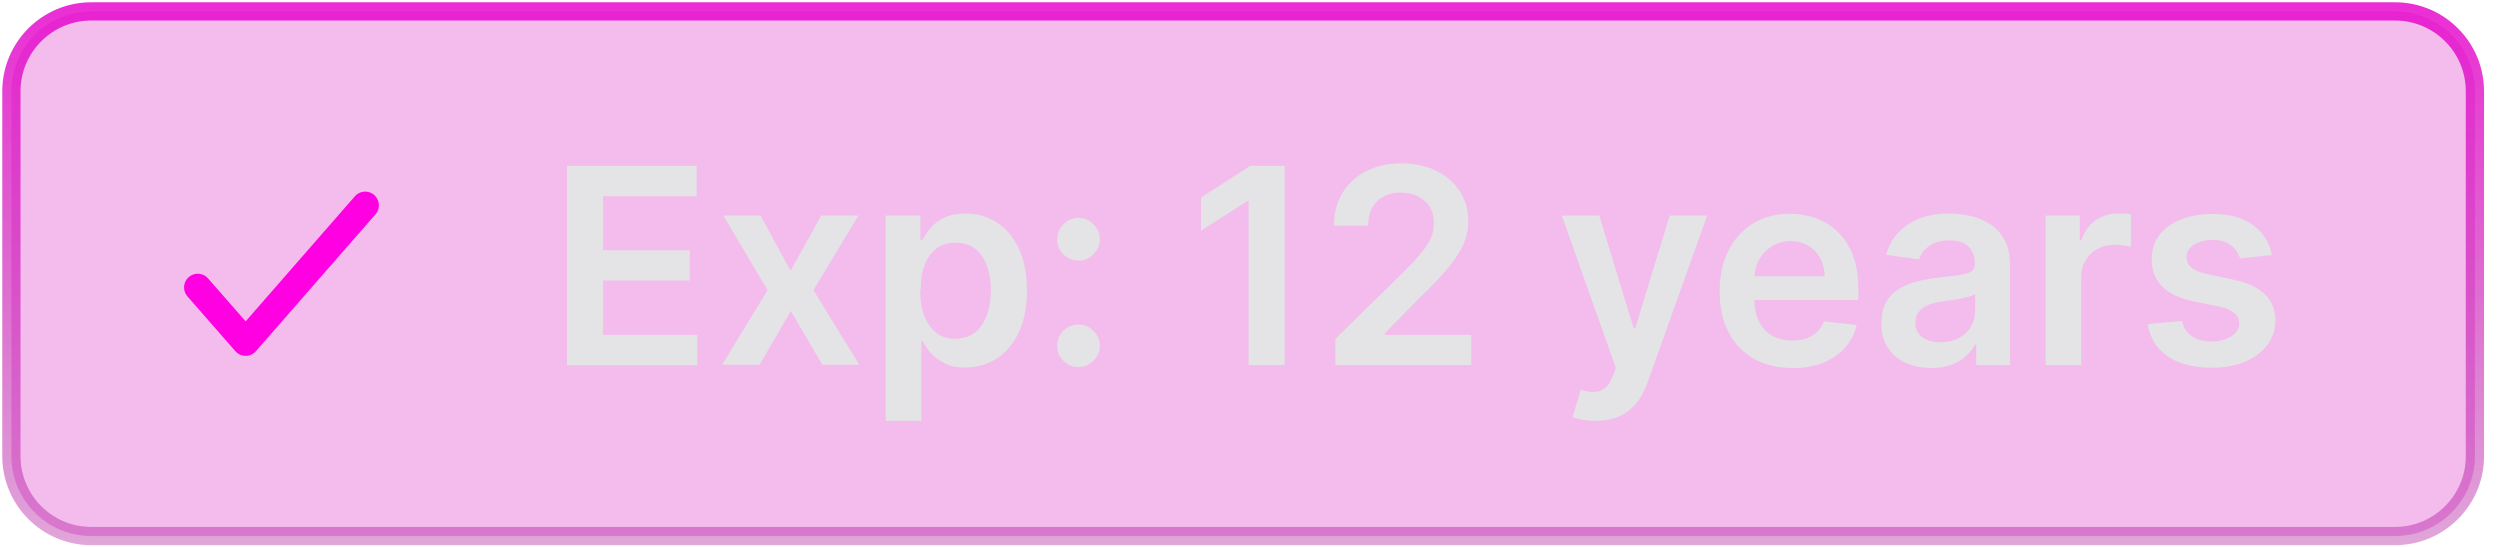<svg xmlns="http://www.w3.org/2000/svg" width="137" height="30" viewBox="0 0 137 30" fill="none">
  <g clip-path="url(#clip0_2770_212)">
    <path d="M5 0.625H131.25C133.663 0.625 135.625 2.587 135.625 5V25C135.625 27.413 133.663 29.375 131.25 29.375H5C2.587 29.375 0.625 27.413 0.625 25V5C0.625 2.587 2.587 0.625 5 0.625Z" fill="#D61FC1" fill-opacity="0.3" stroke="url(#paint0_linear_2770_212)"/>
    <path d="M10.837 15.75L13.462 18.75L20.012 11.25" stroke="#FF00E2" stroke-width="1.5" stroke-linecap="round" stroke-linejoin="round"/>
    <path d="M31.075 20V9.088H38.175V10.75H33.05V13.713H37.8V15.375H33.05V18.35H38.213V20.013H31.075V20ZM41.675 11.813L43.325 14.838L45 11.813H47.038L44.575 15.9L47.088 19.988H45.063L43.338 17.038L41.625 19.988H39.575L42.063 15.9L39.638 11.813H41.688H41.675ZM48.538 23.063V11.813H50.438V13.163H50.55C50.65 12.963 50.788 12.75 50.975 12.525C51.15 12.3 51.4 12.1 51.713 11.95C52.025 11.788 52.413 11.7 52.9 11.7C53.538 11.7 54.1 11.863 54.613 12.188C55.125 12.513 55.525 12.975 55.825 13.613C56.125 14.238 56.275 15 56.275 15.913C56.275 16.825 56.125 17.575 55.838 18.2C55.538 18.825 55.138 19.313 54.638 19.638C54.125 19.963 53.55 20.138 52.913 20.138C52.438 20.138 52.05 20.063 51.75 19.9C51.438 19.75 51.188 19.55 51 19.338C50.813 19.113 50.675 18.9 50.563 18.7H50.488V23.063H48.563H48.538ZM50.425 15.913C50.425 16.438 50.5 16.9 50.65 17.3C50.8 17.7 51.025 18.013 51.3 18.238C51.588 18.463 51.938 18.563 52.35 18.563C52.763 18.563 53.138 18.45 53.425 18.225C53.713 18 53.925 17.675 54.075 17.288C54.225 16.888 54.3 16.425 54.3 15.913C54.3 15.4 54.225 14.95 54.088 14.563C53.938 14.163 53.725 13.863 53.438 13.638C53.15 13.413 52.788 13.3 52.363 13.3C51.938 13.3 51.6 13.413 51.313 13.625C51.025 13.838 50.813 14.15 50.663 14.538C50.513 14.925 50.45 15.388 50.45 15.913H50.425ZM59.1 20.113C58.775 20.113 58.5 20 58.275 19.775C58.05 19.55 57.925 19.275 57.938 18.95C57.938 18.625 58.05 18.363 58.275 18.125C58.5 17.9 58.788 17.788 59.1 17.788C59.413 17.788 59.688 17.9 59.913 18.125C60.15 18.35 60.263 18.625 60.275 18.95C60.275 19.163 60.213 19.363 60.1 19.538C59.988 19.713 59.85 19.863 59.675 19.963C59.5 20.063 59.313 20.113 59.1 20.113ZM59.1 14.275C58.775 14.275 58.5 14.163 58.275 13.938C58.05 13.713 57.925 13.425 57.938 13.113C57.938 12.788 58.05 12.525 58.275 12.288C58.5 12.063 58.788 11.938 59.1 11.938C59.413 11.938 59.688 12.05 59.913 12.288C60.15 12.513 60.263 12.788 60.275 13.113C60.275 13.325 60.213 13.525 60.1 13.7C59.988 13.875 59.85 14.025 59.675 14.125C59.5 14.238 59.313 14.288 59.1 14.288V14.275ZM70.4 9.088V20H68.425V11.013H68.363L65.813 12.638V10.825L68.525 9.088H70.4ZM73.175 20V18.575L76.963 14.863C77.325 14.5 77.625 14.175 77.863 13.888C78.1 13.6 78.288 13.325 78.4 13.063C78.525 12.8 78.575 12.513 78.575 12.213C78.575 11.863 78.5 11.575 78.338 11.325C78.188 11.075 77.963 10.888 77.688 10.75C77.413 10.613 77.1 10.55 76.75 10.55C76.4 10.55 76.075 10.625 75.813 10.775C75.538 10.925 75.338 11.125 75.188 11.4C75.038 11.675 74.975 11.988 74.975 12.363H73.1C73.1 11.675 73.263 11.063 73.575 10.563C73.888 10.05 74.325 9.65 74.875 9.375C75.438 9.1 76.075 8.95 76.788 8.95C77.5 8.95 78.163 9.088 78.713 9.363C79.263 9.638 79.7 10.013 80 10.488C80.313 10.963 80.463 11.513 80.463 12.113C80.463 12.525 80.388 12.925 80.225 13.313C80.075 13.713 79.788 14.138 79.4 14.625C79.013 15.1 78.463 15.688 77.75 16.363L75.875 18.275V18.35H80.625V20H73.15H73.175ZM87.425 23.063C87.163 23.063 86.925 23.038 86.7 23C86.475 22.963 86.3 22.913 86.175 22.863L86.625 21.363C86.9 21.45 87.15 21.488 87.375 21.475C87.6 21.475 87.788 21.4 87.95 21.263C88.125 21.125 88.263 20.913 88.388 20.6L88.55 20.163L85.588 11.813H87.638L89.525 17.988H89.613L91.5 11.813H93.55L90.275 20.988C90.125 21.425 89.925 21.788 89.663 22.1C89.413 22.413 89.1 22.65 88.738 22.813C88.375 22.975 87.938 23.063 87.438 23.063H87.425ZM98.213 20.163C97.388 20.163 96.688 19.988 96.088 19.65C95.5 19.3 95.038 18.825 94.713 18.188C94.388 17.55 94.238 16.813 94.238 15.95C94.238 15.088 94.4 14.375 94.713 13.738C95.038 13.1 95.488 12.6 96.063 12.25C96.638 11.888 97.325 11.713 98.1 11.713C98.6 11.713 99.075 11.8 99.525 11.963C99.975 12.125 100.375 12.375 100.713 12.713C101.063 13.05 101.338 13.475 101.538 14C101.738 14.513 101.838 15.138 101.838 15.85V16.438H95.125V15.138H99.988C99.988 14.763 99.9 14.438 99.75 14.15C99.6 13.863 99.375 13.625 99.1 13.463C98.825 13.3 98.5 13.213 98.125 13.213C97.725 13.213 97.388 13.313 97.088 13.5C96.788 13.688 96.563 13.938 96.388 14.25C96.225 14.55 96.138 14.888 96.138 15.263V16.4C96.138 16.875 96.225 17.288 96.4 17.625C96.575 17.963 96.813 18.225 97.125 18.4C97.438 18.575 97.8 18.663 98.225 18.663C98.5 18.663 98.763 18.625 98.988 18.55C99.213 18.463 99.413 18.35 99.575 18.188C99.738 18.038 99.863 17.838 99.95 17.613L101.75 17.813C101.638 18.288 101.425 18.7 101.1 19.063C100.788 19.413 100.375 19.688 99.888 19.888C99.4 20.075 98.825 20.175 98.188 20.175L98.213 20.163ZM105.838 20.163C105.325 20.163 104.85 20.075 104.438 19.888C104.025 19.7 103.7 19.425 103.463 19.063C103.225 18.7 103.1 18.25 103.1 17.713C103.1 17.25 103.188 16.875 103.35 16.563C103.525 16.263 103.75 16.025 104.05 15.838C104.35 15.663 104.675 15.525 105.05 15.425C105.425 15.325 105.813 15.263 106.2 15.213C106.675 15.163 107.063 15.113 107.363 15.075C107.663 15.038 107.875 14.963 108.013 14.888C108.15 14.8 108.225 14.663 108.225 14.475V14.438C108.225 14.038 108.1 13.725 107.863 13.5C107.625 13.275 107.288 13.175 106.838 13.175C106.363 13.175 105.988 13.275 105.713 13.488C105.438 13.688 105.25 13.938 105.163 14.213L103.363 13.963C103.5 13.463 103.738 13.05 104.063 12.713C104.388 12.375 104.788 12.125 105.263 11.95C105.738 11.775 106.263 11.7 106.825 11.7C107.225 11.7 107.613 11.75 108 11.838C108.388 11.925 108.75 12.088 109.075 12.3C109.4 12.513 109.663 12.8 109.85 13.163C110.05 13.525 110.15 13.975 110.15 14.525V20H108.3V18.875H108.238C108.125 19.1 107.95 19.313 107.738 19.513C107.525 19.713 107.263 19.863 106.95 19.988C106.638 20.1 106.263 20.163 105.838 20.163ZM106.338 18.75C106.725 18.75 107.063 18.675 107.35 18.525C107.638 18.375 107.85 18.163 108 17.913C108.15 17.663 108.238 17.375 108.238 17.075V16.113C108.238 16.113 108.075 16.213 107.925 16.25C107.788 16.288 107.625 16.325 107.45 16.363C107.275 16.4 107.1 16.425 106.925 16.45C106.75 16.475 106.6 16.5 106.475 16.513C106.188 16.55 105.925 16.613 105.7 16.7C105.475 16.788 105.288 16.913 105.163 17.075C105.025 17.225 104.963 17.438 104.963 17.688C104.963 18.038 105.088 18.313 105.35 18.488C105.613 18.663 105.938 18.763 106.338 18.763V18.75ZM112.1 20V11.813H113.975V13.175H114.063C114.213 12.7 114.463 12.338 114.825 12.088C115.188 11.825 115.613 11.7 116.075 11.7C116.188 11.7 116.3 11.7 116.438 11.713C116.575 11.713 116.688 11.738 116.775 11.75V13.525C116.688 13.5 116.563 13.475 116.388 13.45C116.213 13.425 116.05 13.413 115.888 13.413C115.538 13.413 115.225 13.488 114.938 13.638C114.663 13.788 114.438 14 114.288 14.263C114.125 14.525 114.05 14.838 114.05 15.188V20H112.125H112.1ZM124.513 13.975L122.75 14.163C122.7 13.988 122.613 13.813 122.488 13.663C122.363 13.513 122.2 13.375 122 13.288C121.8 13.188 121.538 13.15 121.238 13.15C120.838 13.15 120.5 13.238 120.225 13.413C119.95 13.588 119.825 13.813 119.825 14.088C119.825 14.325 119.913 14.525 120.088 14.663C120.263 14.813 120.563 14.938 120.988 15.025L122.388 15.325C123.163 15.488 123.738 15.763 124.113 16.125C124.488 16.488 124.688 16.963 124.688 17.55C124.688 18.063 124.538 18.525 124.238 18.913C123.938 19.3 123.538 19.613 123.013 19.825C122.488 20.05 121.888 20.15 121.2 20.15C120.2 20.15 119.388 19.938 118.788 19.525C118.175 19.1 117.813 18.513 117.7 17.763L119.575 17.588C119.663 17.963 119.838 18.238 120.113 18.425C120.388 18.613 120.75 18.713 121.188 18.713C121.625 18.713 122.013 18.613 122.288 18.425C122.563 18.238 122.713 18 122.713 17.725C122.713 17.488 122.625 17.3 122.438 17.15C122.263 17 121.988 16.875 121.613 16.8L120.213 16.513C119.425 16.35 118.85 16.075 118.475 15.688C118.1 15.3 117.913 14.8 117.913 14.213C117.913 13.713 118.05 13.275 118.325 12.9C118.6 12.525 119 12.238 119.488 12.038C119.988 11.838 120.563 11.725 121.213 11.725C122.175 11.725 122.925 11.925 123.475 12.338C124.025 12.75 124.375 13.3 124.5 14L124.513 13.975Z" fill="#E4E4E7"/>
  </g>
  <defs>
    <linearGradient id="paint0_linear_2770_212" x1="59.125" y1="-11.169" x2="59.125" y2="36.751" gradientUnits="userSpaceOnUse">
      <stop stop-color="#FF00E2"/>
      <stop offset="1" stop-color="#990087" stop-opacity="0.24"/>
    </linearGradient>
    <clipPath id="clip0_2770_212">
      <rect width="136.25" height="30" fill="white"/>
    </clipPath>
  </defs>
</svg>